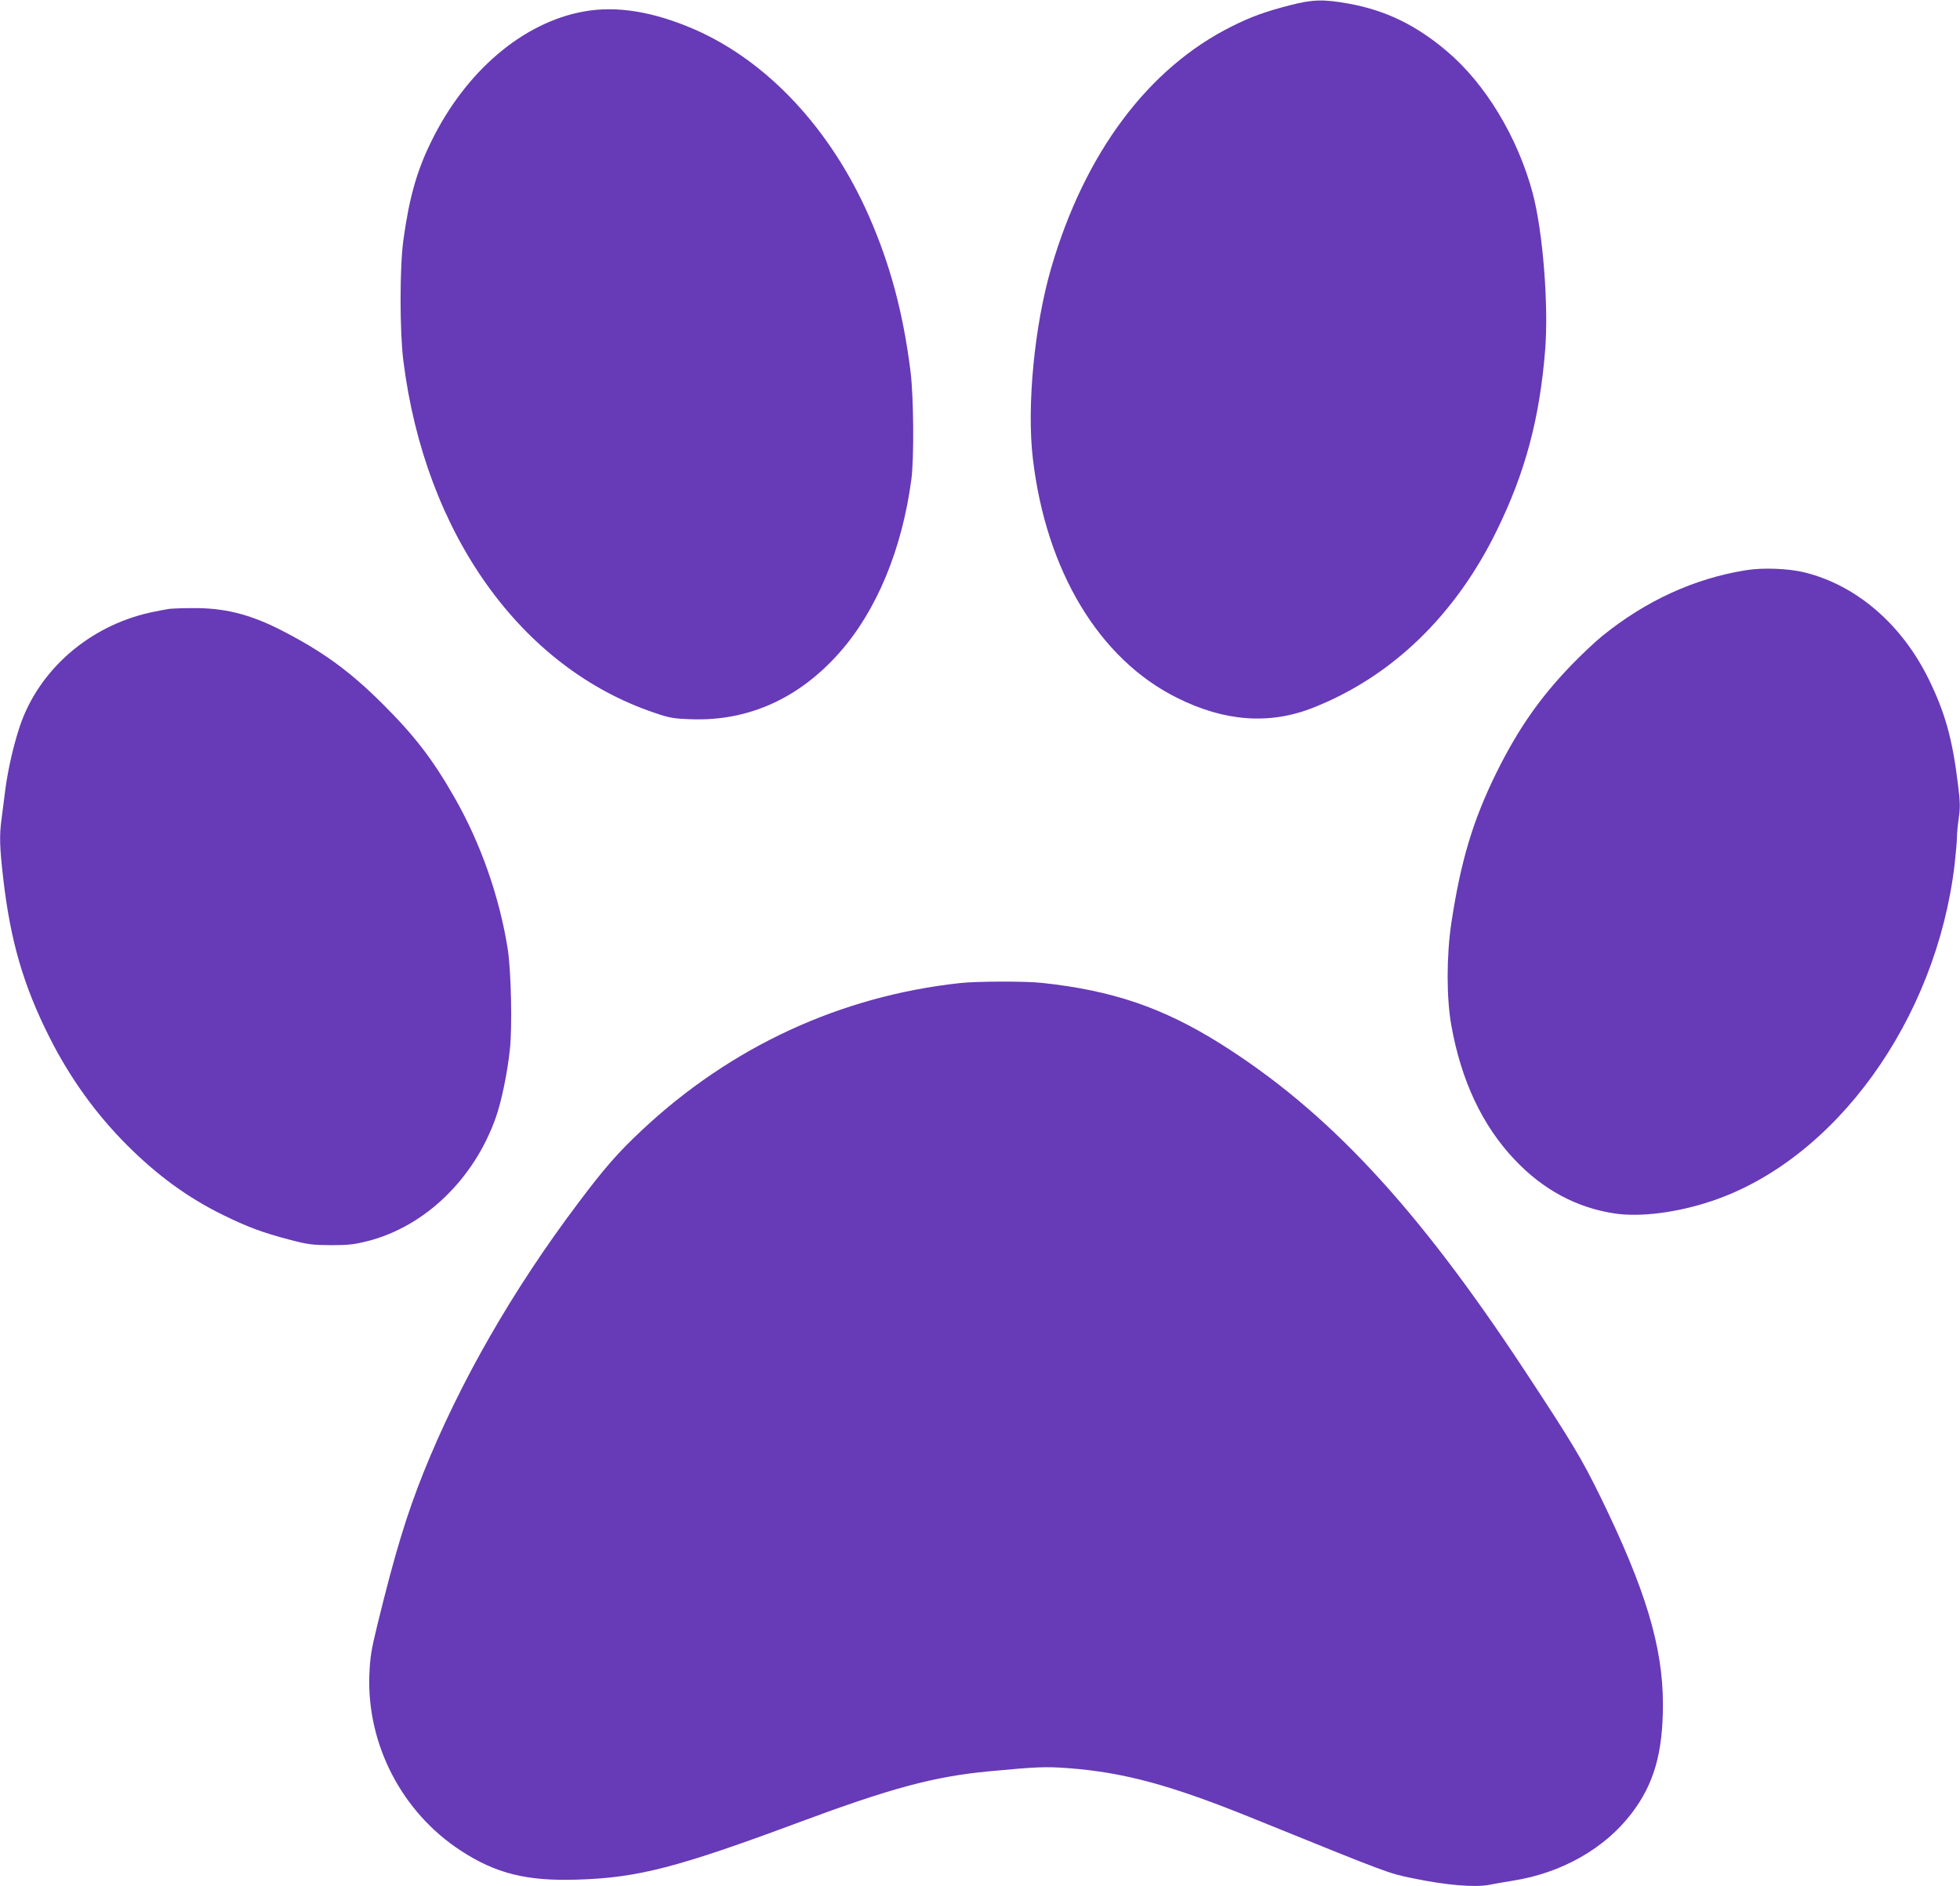 <?xml version="1.0" standalone="no"?>
<!DOCTYPE svg PUBLIC "-//W3C//DTD SVG 20010904//EN"
 "http://www.w3.org/TR/2001/REC-SVG-20010904/DTD/svg10.dtd">
<svg version="1.0" xmlns="http://www.w3.org/2000/svg"
 width="1280pt" height="1232pt" viewBox="0 0 1280 1232"
 preserveAspectRatio="xMidYMid meet">
<g transform="translate(0,1232) scale(0.1,-0.1)"
fill="#673ab7" stroke="none">
<path d="M8425 12286 c-163 -42 -254 -75 -378 -137 -548 -272 -963 -828 -1182
-1579 -110 -379 -160 -901 -120 -1244 86 -733 432 -1310 940 -1563 310 -156
606 -178 889 -66 514 202 930 603 1201 1158 186 379 280 732 316 1180 23 293
-15 775 -82 1025 -98 365 -310 716 -563 928 -200 169 -397 264 -636 308 -167
30 -237 28 -385 -10z"/>
<path d="M3813 12245 c-399 -72 -773 -391 -997 -850 -95 -193 -144 -369 -182
-645 -24 -176 -24 -593 0 -785 141 -1130 767 -2007 1641 -2301 100 -34 122
-38 245 -42 369 -12 699 137 963 436 242 274 408 673 469 1132 18 137 15 542
-6 706 -48 382 -133 698 -272 1014 -250 568 -661 1008 -1134 1216 -270 118
-512 158 -727 119z"/>
<path d="M11399 8595 c-335 -54 -651 -199 -934 -428 -44 -35 -134 -120 -200
-188 -206 -213 -348 -416 -489 -699 -156 -315 -236 -580 -298 -990 -32 -214
-32 -490 0 -667 64 -361 203 -656 414 -878 185 -196 405 -314 653 -351 167
-25 406 5 633 81 808 270 1468 1185 1587 2200 8 72 15 150 15 174 0 25 5 82
12 128 10 71 9 105 -6 226 -36 293 -84 464 -191 682 -176 358 -471 612 -809
696 -105 26 -275 33 -387 14z"/>
<path d="M1105 8343 c-16 -2 -73 -13 -125 -24 -398 -89 -725 -373 -850 -741
-41 -123 -77 -278 -95 -413 -8 -66 -20 -154 -25 -195 -15 -109 -12 -187 11
-387 47 -409 132 -702 305 -1044 133 -263 302 -497 504 -699 197 -197 398
-344 625 -455 160 -79 260 -116 435 -162 122 -32 148 -35 270 -36 114 0 151 4
239 26 375 95 697 405 839 808 37 104 76 293 92 446 16 145 8 511 -14 653 -54
343 -178 695 -349 993 -142 249 -261 403 -471 612 -213 212 -388 339 -656 477
-209 107 -377 149 -590 146 -63 0 -128 -3 -145 -5z"/>
<path d="M6270 5899 c-782 -85 -1497 -416 -2078 -961 -156 -146 -245 -248
-414 -473 -429 -569 -774 -1171 -1011 -1760 -113 -283 -188 -530 -303 -1000
-40 -164 -47 -208 -52 -326 -16 -454 213 -896 596 -1146 229 -150 431 -201
764 -190 394 12 653 79 1448 375 600 223 879 298 1235 332 322 30 368 32 522
21 366 -28 672 -111 1213 -331 891 -361 874 -355 1040 -389 218 -45 401 -60
497 -42 26 6 95 17 153 27 318 50 600 210 774 438 148 193 206 398 206 716 -1
377 -114 751 -409 1355 -121 247 -185 354 -498 829 -703 1067 -1282 1688
-1983 2129 -375 235 -705 348 -1165 397 -106 12 -427 11 -535 -1z"/>
</g>
</svg>
